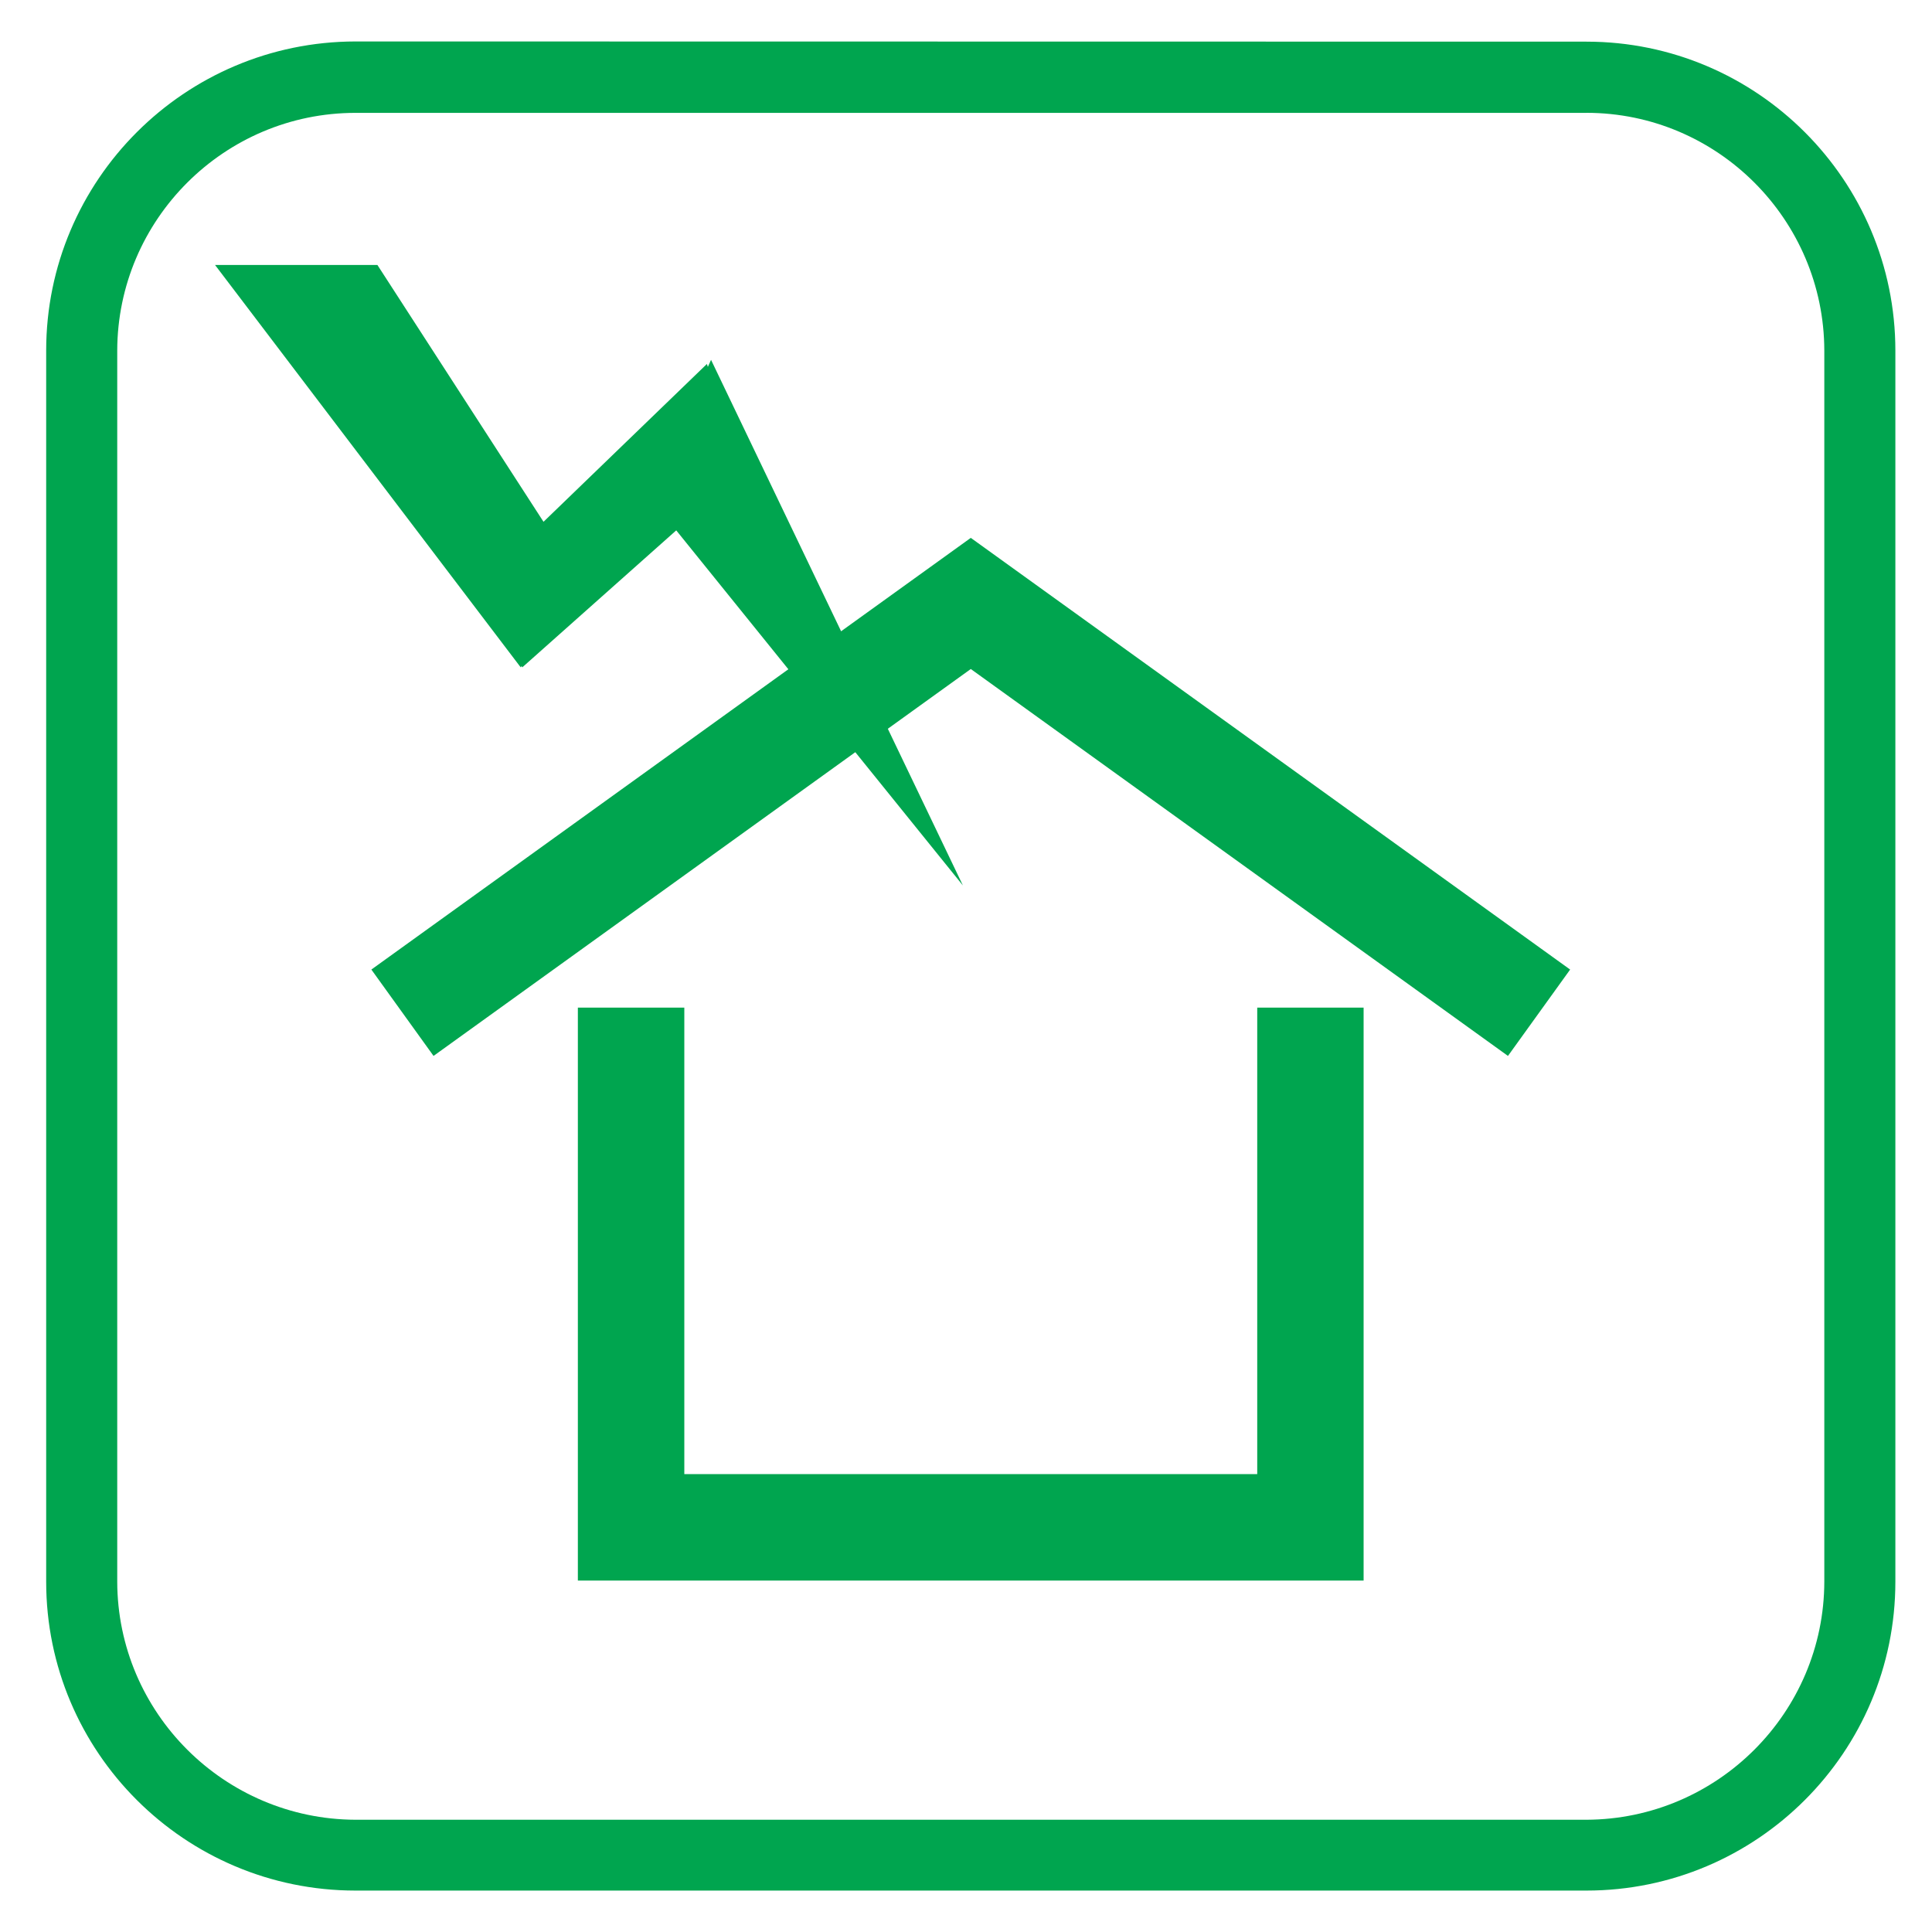 <svg xmlns="http://www.w3.org/2000/svg" xmlns:xlink="http://www.w3.org/1999/xlink" id="&#x421;&#x43B;&#x43E;&#x439;_1" x="0px" y="0px" width="50px" height="50px" viewBox="50 50 50 50" xml:space="preserve"><g id="&#x421;&#x43B;&#x43E;&#x439;_1_1_">	<g>		<g>			<path fill="#00A54F" d="M51.195,59.075v31.858c0,4.412,3.587,7.994,8.005,7.995h31.858c4.411-0.001,7.994-3.583,7.994-7.995     V59.075c0-4.412-3.583-7.997-7.994-7.997L59.2,51.073C54.782,51.078,51.195,54.663,51.195,59.075z M91.058,52.92     c3.389,0.001,6.149,2.764,6.155,6.154v31.858c-0.006,3.394-2.767,6.15-6.155,6.163H59.2c-3.397-0.013-6.159-2.77-6.166-6.163     V59.075c0.007-3.391,2.769-6.153,6.166-6.154H91.058z"></path>		</g>		<g>			<polygon fill="#00A54F" points="89.026,77.327 75.124,67.314 61.22,77.327 59.611,75.092 75.124,63.92 90.635,75.092    "></polygon>			<polygon fill="#00A54F" points="85.29,90.905 64.955,90.905 64.955,76.077 67.71,76.077 67.71,88.15 82.537,88.15 82.537,76.077      85.29,76.077    "></polygon>		</g>		<polygon fill="#00A54F" points="68.402,59.313 68.319,59.495 68.295,59.419 64.066,63.504 59.767,56.857 55.565,56.857     63.475,67.27 63.499,67.238 63.517,67.271 67.501,63.726 74.92,72.916   "></polygon>	</g></g><g id="&#x421;&#x43B;&#x43E;&#x439;_1__x28_&#x43A;&#x43E;&#x43F;&#x438;&#x44F;_x29_" display="none">	<g display="inline">		<path fill="#00A54F" d="M124.032,1.293H26.085c-13.571,0-24.588,11.023-24.599,24.598v97.937    c0.011,13.561,11.028,24.586,24.599,24.586h97.947c13.555,0,24.569-11.025,24.569-24.586l0.014-97.937    C148.604,12.316,137.587,1.293,124.032,1.293z M142.959,123.827c-0.02,10.438-8.506,18.924-18.927,18.94H26.085    c-10.438-0.018-18.924-8.502-18.95-18.94V25.891c0.026-10.45,8.512-18.925,18.95-18.95h97.947    c10.421,0.025,18.907,8.5,18.927,18.95V123.827z"></path>		<polygon fill="#00A54F" points="146.557,73.034 146.557,56.302 62.778,56.302 62.778,55.217 107.625,55.217 107.625,48.055     62.778,48.055 62.778,48.02 56.146,48.02 56.146,24.811 52.119,28.84 47.382,47.074 47.382,56.302 43.596,56.302 43.596,47.074     38.858,28.84 34.833,24.811 34.833,48.02 28.199,48.02 28.199,88.994 39.567,125.471 43.596,130.445 43.596,73.034 47.382,73.034     47.382,130.445 51.409,125.471 62.778,88.994 62.778,81.287 107.625,81.287 107.625,74.12 107.625,74.12 107.625,73.034   "></polygon>		<g>			<rect x="48.01" y="64.294" fill="#00A54F" width="1.006" height="6.634"></rect>			<rect x="56.45" y="64.294" fill="#00A54F" width="1.008" height="6.634"></rect>			<rect x="64.888" y="64.294" fill="#00A54F" width="1.005" height="6.634"></rect>			<rect x="73.328" y="64.294" fill="#00A54F" width="1.008" height="6.634"></rect>			<rect x="81.771" y="64.294" fill="#00A54F" width="1.002" height="6.634"></rect>			<rect x="90.21" y="64.294" fill="#00A54F" width="1.009" height="6.634"></rect>			<rect x="98.652" y="64.294" fill="#00A54F" width="1.007" height="6.634"></rect>			<rect x="107.094" y="64.294" fill="#00A54F" width="1.01" height="6.634"></rect>			<rect x="115.534" y="64.294" fill="#00A54F" width="1.009" height="6.634"></rect>			<rect x="123.975" y="64.294" fill="#00A54F" width="1.006" height="6.634"></rect>			<rect x="132.414" y="64.294" fill="#00A54F" width="1.008" height="6.634"></rect>			<rect x="140.855" y="64.294" fill="#00A54F" width="1.006" height="6.634"></rect>			<rect x="48.07" y="69.909" fill="#00A54F" width="93.606" height="1.008"></rect>		</g>		<g>			<path fill="#00A54F" d="M104.922,102.152c1.164,0,2.045,0.232,2.627,0.703c0.587,0.476,0.967,1.08,1.12,1.813     c0.167,0.737,0.245,1.662,0.245,2.783c0,1.134-0.078,2.071-0.245,2.812c-0.153,0.736-0.533,1.334-1.12,1.814     c-0.582,0.467-1.463,0.708-2.627,0.708c-1.162,0-2.023-0.241-2.6-0.708c-0.582-0.48-0.948-1.078-1.107-1.814     c-0.164-0.74-0.249-1.678-0.249-2.812c0-1.121,0.085-2.046,0.249-2.783c0.159-0.733,0.525-1.339,1.107-1.813     C102.898,102.387,103.76,102.152,104.922,102.152z M104.975,104.273c-0.451,0-0.779,0.117-0.994,0.371     c-0.221,0.234-0.354,0.584-0.416,1.028c-0.07,0.44-0.095,1.033-0.095,1.779c0,1.134,0.091,1.963,0.27,2.45     c0.186,0.514,0.584,0.758,1.235,0.758c0.633,0,1.028-0.244,1.207-0.758c0.186-0.487,0.266-1.316,0.266-2.45     c0-1.121-0.09-1.927-0.271-2.433C105.996,104.518,105.598,104.273,104.975,104.273z M107.382,123.982h-1.809l8.659-22.264h1.798     L107.382,123.982z M116.92,112.896c1.17,0,2.046,0.242,2.624,0.711c0.578,0.475,0.957,1.078,1.108,1.816     c0.162,0.743,0.235,1.678,0.235,2.809c0,1.127-0.073,2.047-0.235,2.785c-0.151,0.731-0.53,1.34-1.108,1.813     c-0.578,0.468-1.454,0.697-2.624,0.697c-1.163,0-2.029-0.229-2.613-0.697c-0.58-0.473-0.949-1.081-1.104-1.813     c-0.152-0.738-0.235-1.658-0.235-2.785c0-1.131,0.083-2.064,0.235-2.809c0.152-0.738,0.521-1.343,1.104-1.816     C114.891,113.139,115.757,112.896,116.92,112.896z M116.947,115.023c-0.646,0-1.055,0.248-1.237,0.746     c-0.185,0.5-0.272,1.316-0.272,2.463c0,1.084,0.098,1.89,0.305,2.408c0.189,0.516,0.59,0.776,1.206,0.776     c0.59,0,0.979-0.263,1.174-0.769c0.178-0.514,0.271-1.326,0.271-2.418c0-1.111-0.093-1.938-0.271-2.44     C117.926,115.271,117.537,115.023,116.947,115.023z"></path>			<path fill="#00A54F" d="M67.674,118.318v-10.635c0-1.104,0.261-2.08,0.785-2.924c0.522-0.854,1.237-1.504,2.136-1.967     c0.905-0.458,1.902-0.688,3-0.688c1.171,0,2.198,0.224,3.083,0.674c0.887,0.455,1.564,1.101,2.04,1.941     c0.476,0.84,0.72,1.824,0.72,2.961v10.637c0,1.131-0.244,2.109-0.72,2.961c-0.476,0.836-1.153,1.492-2.04,1.936     c-0.885,0.454-1.912,0.678-3.083,0.678c-1.098,0-2.096-0.236-3-0.688c-0.898-0.465-1.614-1.121-2.136-1.96     C67.935,120.396,67.674,119.413,67.674,118.318z M71.528,107.331v11.337c0,0.611,0.198,1.098,0.594,1.438     c0.399,0.346,0.888,0.521,1.473,0.521c0.557,0,1.031-0.178,1.413-0.521c0.382-0.342,0.577-0.826,0.577-1.438v-11.337     c0-0.617-0.188-1.095-0.568-1.44c-0.378-0.348-0.854-0.525-1.422-0.525c-0.593,0-1.085,0.179-1.479,0.525     C71.723,106.236,71.528,106.714,71.528,107.331z"></path>			<path fill="#00A54F" d="M81.75,119.689h3.568v4.203c0,0.517-0.144,1.041-0.416,1.58c-0.271,0.539-0.646,0.982-1.118,1.334     c-0.474,0.348-0.994,0.521-1.554,0.521h-0.239v-1.389c1.209,0,1.812-0.81,1.812-2.434H81.75V119.689z"></path>			<path fill="#00A54F" d="M90.773,113.607h-3.649l0.44-11.119h10.225v3.23h-6.992l-0.181,4.477c0.885-0.91,1.876-1.366,2.973-1.366     c1.702,0,2.986,0.538,3.858,1.608c0.867,1.076,1.304,2.598,1.304,4.558v1.933c0,1.2-0.117,2.239-0.349,3.12     c-0.227,0.878-0.576,1.595-1.043,2.157c-0.469,0.566-1.065,0.984-1.791,1.266c-0.731,0.282-1.609,0.424-2.635,0.424     c-1.922,0-3.408-0.517-4.466-1.535c-1.056-1.027-1.59-2.494-1.59-4.418v-0.955h3.737c0,1.445,0.173,2.428,0.507,2.965     c0.341,0.533,0.885,0.793,1.631,0.793c0.517,0,0.925-0.09,1.217-0.292c0.296-0.195,0.511-0.544,0.638-1.046     c0.131-0.504,0.192-1.237,0.192-2.18v-2.051c0-2.056-0.714-3.078-2.138-3.078c-0.456,0-0.854,0.131-1.184,0.4     C91.145,112.762,90.908,113.133,90.773,113.607z"></path>		</g>	</g></g><g id="&#x421;&#x43B;&#x43E;&#x439;_2" display="none">	<g display="inline">		<path fill="#00A54F" d="M2.611,26.996l0.011,96.773c0,13.396,10.883,24.291,24.278,24.291h96.782    c13.409,0,24.297-10.895,24.31-24.291V26.996c-0.013-13.41-10.899-24.305-24.31-24.305H26.9    C13.505,2.691,2.622,13.586,2.611,26.996z M8.199,26.996C8.218,16.674,16.606,8.296,26.9,8.271h96.782    C134,8.296,142.38,16.673,142.408,26.996v96.773c-0.027,10.314-8.407,18.697-18.727,18.715H26.9    c-10.294-0.018-18.683-8.399-18.701-18.715V26.996z"></path>		<g>			<path fill="#00A54F" d="M66.139,82.26c0-5.16,4.205-9.355,9.365-9.355c5.18,0,9.389,4.195,9.389,9.355     c0,5.157-4.209,9.355-9.389,9.355C70.344,91.615,66.139,87.417,66.139,82.26z M72.207,82.26c0,1.817,1.479,3.278,3.297,3.278     c1.83,0,3.313-1.461,3.313-3.278c0-1.814-1.482-3.281-3.313-3.281C73.686,78.979,72.207,80.445,72.207,82.26z"></path>			<path fill="#00A54F" d="M22.336,82.732c0-29.205,23.76-52.957,52.965-52.957c29.21,0,52.965,23.752,52.965,52.957     c0,9.832-2.703,19.043-7.387,26.94l-0.039-0.019c-0.109,0.177-0.449,0.701-0.747,1.101c-0.368,0.495-0.933,1.164-0.933,1.164     l-13.022-7.517l0,0l-3.716-2.146l3.35-5.79l3.713,2.135l0,0l0,0l3.957,2.287c2.632-5.506,4.11-11.654,4.11-18.156     c0-6.494-1.479-12.653-4.11-18.161l-4.028,2.329l0,0l-3.642,2.109l-3.35-5.807l7.662-4.423     c-7.027-10.177-18.415-17.129-31.436-18.157v8.853h-6.693v-8.853c-13.03,1.027-24.413,7.98-31.441,18.157l3.948,2.279l0,0     l3.715,2.144L44.83,69.01l-3.714-2.147l0,0l-2.444-1.411l-1.522-0.88c-2.627,5.506-4.106,11.667-4.106,18.161     c0,6.502,1.483,12.65,4.109,18.156l3.825-2.207l0.205-0.113l0,0l3.647-2.102l3.347,5.791l-3.854,2.219L31.24,112.04     c0,0-0.169-0.194-0.729-1.082c-0.046-0.081-0.122-0.204-0.198-0.333l-0.018,0.005C25.261,102.525,22.336,92.971,22.336,82.732z"></path>			<path fill="#00A54F" d="M40.511,80.744v-0.006h0.017l0.012-0.008l0.014,0.008l30.335-3.346v9.735l-30.331-3.343h-0.015     c-0.008,0-0.016-0.006-0.016-0.006H40.51c-0.963-0.018-1.745-0.688-1.745-1.521C38.767,81.43,39.548,80.76,40.511,80.744z"></path>		</g>	</g></g><g id="&#x421;&#x43B;&#x43E;&#x439;_3" display="none">	<g display="inline">		<g>			<path fill="#00A54F" d="M4.344,24.818v94.817c0,13.135,10.678,23.811,23.827,23.811h94.828c13.124,0,23.797-10.676,23.797-23.811     V24.818c0-13.136-10.673-23.807-23.797-23.807L28.171,1C15.021,1.011,4.344,11.682,4.344,24.818z M122.999,6.49     c10.085,0.027,18.303,8.226,18.313,18.328v94.817c-0.011,10.113-8.229,18.311-18.313,18.346H28.171     c-10.112-0.035-18.332-8.231-18.353-18.346V24.818C9.839,14.716,18.059,6.517,28.171,6.49H122.999z"></path>		</g>		<g>			<polygon fill="#00A54F" points="75.57,18.499 73.306,25.477 65.974,25.477 71.905,29.786 69.639,36.757 75.57,32.45      81.502,36.754 79.237,29.786 85.169,25.477 77.835,25.477    "></polygon>			<polygon fill="#00A54F" points="77.835,114.662 75.57,107.686 73.306,114.662 65.974,114.662 71.905,118.975 69.639,125.947      75.57,121.635 81.504,125.947 79.237,118.975 85.169,114.662    "></polygon>			<polygon fill="#00A54F" points="30.978,77.041 36.91,81.35 34.643,74.379 40.575,70.069 33.243,70.069 30.978,63.098      28.711,70.069 21.378,70.069 27.312,74.379 25.046,81.35    "></polygon>			<polygon fill="#00A54F" points="53.275,24.475 51.009,31.449 43.676,31.449 49.606,35.76 47.343,42.732 53.273,38.422      59.205,42.732 56.941,35.76 62.872,31.449 55.539,31.449    "></polygon>			<polygon fill="#00A54F" points="31.021,59.057 36.951,54.746 42.885,59.057 40.616,52.084 46.548,47.774 39.217,47.774      36.951,40.801 34.686,47.774 27.355,47.774 33.288,52.084    "></polygon>			<polygon fill="#00A54F" points="46.548,92.363 39.217,92.363 36.951,85.391 34.688,92.363 27.355,92.363 33.288,96.678      31.021,103.646 36.951,99.342 42.885,103.646 40.616,96.678    "></polygon>			<polygon fill="#00A54F" points="55.539,108.688 53.275,101.717 51.009,108.688 43.676,108.688 49.606,112.996 47.343,119.971      53.273,115.662 59.205,119.971 56.941,113 62.871,108.688    "></polygon>			<polygon fill="#00A54F" points="129.762,70.069 122.43,70.069 120.163,63.098 117.896,70.069 110.564,70.069 116.499,74.379      114.23,81.35 120.163,77.041 126.095,81.35 123.831,74.379    "></polygon>			<polygon fill="#00A54F" points="91.939,42.732 97.868,38.422 103.798,42.732 101.532,35.76 107.464,31.449 100.133,31.449      97.868,24.478 95.602,31.449 88.27,31.449 94.201,35.76    "></polygon>			<polygon fill="#00A54F" points="110.523,52.084 108.256,59.057 114.189,54.746 120.121,59.057 117.855,52.084 123.787,47.774      116.458,47.774 114.189,40.801 111.925,47.774 104.595,47.774    "></polygon>			<polygon fill="#00A54F" points="116.454,92.363 114.189,85.389 111.925,92.363 104.595,92.363 110.523,96.678 108.256,103.646      114.189,99.342 120.121,103.646 117.855,96.678 123.787,92.363    "></polygon>			<polygon fill="#00A54F" points="100.133,108.688 97.868,101.717 95.604,108.688 88.27,108.688 94.201,112.996 91.939,119.971      97.868,115.662 103.798,119.971 101.532,113 107.464,108.688    "></polygon>		</g>	</g></g><g id="&#x421;&#x43B;&#x43E;&#x439;_4" display="none">	<g display="inline">		<path fill="#00A54F" d="M27.098,146.828h96.123c13.313,0,24.125-10.818,24.135-24.135v-96.11    c-0.01-13.308-10.821-24.131-24.135-24.131H27.098c-13.304,0-24.113,10.823-24.113,24.131l-0.013,96.11    C2.985,136.01,13.794,146.828,27.098,146.828z M8.527,26.583C8.548,16.34,16.875,8.014,27.098,7.997h96.123    c10.242,0.017,18.572,8.343,18.594,18.585v96.111c-0.021,10.248-8.352,18.576-18.594,18.597H27.098    c-10.222-0.021-18.549-8.349-18.571-18.597V26.583z"></path>		<path fill="#00A54F" d="M104.686,49.388c-11.508,0-19.472,7.083-26.826,14.376l6.412,6.46    c5.509-5.548,11.998-11.262,19.772-11.262c7.819,0,13.563,5.902,13.563,14.04c0,7.502-6.062,14.045-14.041,14.045    c-8.508,0-14.727-7.011-20.506-12.604l-0.022,0.023l-0.862-0.871c-0.212-0.198-0.42-0.398-0.631-0.593    c0.008-0.005,0.016-0.013,0.021-0.018l-6.658-6.708l0.037-0.037c-7.608-7.618-16.328-16.852-28.024-16.852    c-14.042,0-24.253,11.01-24.253,23.614c0,13.724,9.573,23.617,22.977,23.617c11.513,0,19.48-7.089,26.834-14.394l-6.408-6.455    c-5.511,5.553-12.006,11.275-19.79,11.275c-7.817,0-13.563-5.904-13.563-14.045c0-7.499,6.063-14.04,14.042-14.04    c9.106,0,15.587,8.028,21.721,13.76l0.002-0.005l0.074,0.074c0.075,0.07,0.148,0.144,0.224,0.211    c-0.003,0.003-0.005,0.007-0.007,0.01l7.84,7.901l-0.048,0.04c7.33,7.357,15.746,15.666,26.842,15.666    c14.042,0,24.254-11.012,24.254-23.617C127.662,59.281,118.248,49.388,104.686,49.388z"></path>	</g></g><g id="&#x421;&#x43B;&#x43E;&#x439;_5" display="none">	<g display="inline">		<g>			<path fill="#00A54F" d="M2.199,26.735v97.125c0,13.451,10.937,24.373,24.405,24.375h97.13     c13.442-0.002,24.369-10.924,24.369-24.375V26.735c0-13.449-10.927-24.381-24.369-24.381L26.604,2.34     C13.136,2.354,2.199,13.286,2.199,26.735z M123.732,7.972c10.33,0.006,18.746,8.426,18.759,18.764v97.124     c-0.013,10.349-8.429,18.754-18.759,18.791H26.603c-10.358-0.037-18.774-8.442-18.798-18.791V26.735     c0.023-10.338,8.44-18.757,18.798-18.764L123.732,7.972L123.732,7.972z"></path>		</g>		<g>			<path fill="#00A54F" d="M76.343,28.616v93.375h5.736v-10.694l9.264,5.351l3.105-5.334l-12.369-7.135v-4.814l16.201-9.355     l4.179,2.414l-0.005,14.26h6.17V95.988l9.255,5.344l3.087-5.352l-9.25-5.344l9.271-5.355l-3.1-5.344l-12.352,7.14l-4.158-2.404     V65.95l4.158-2.417l12.352,7.133l3.09-5.337l-9.261-5.336l9.257-5.356l-3.086-5.352l-9.263,5.332v-10.68h-6.17l0.028,14.252     l-4.202,2.409l-16.201-9.353v-4.81l12.369-7.127l-3.105-5.352l-9.264,5.352V28.616H76.343z M82.079,94.021V80.662l11.579,6.673     L82.079,94.021z M96.734,81.986l-11.569-6.674l11.569-6.679V81.986z M93.648,63.289L82.079,69.96V56.579L93.648,63.289z"></path>			<g>				<path fill="#00A54F" d="M46.99,75.291c0,13.158,10.692,23.872,23.865,23.872c0.943,0,1.838-0.181,2.771-0.288v-5.546      c-0.919,0.144-1.828,0.276-2.771,0.276c-10.11,0-18.324-8.221-18.324-18.314C52.531,65.211,60.745,57,70.854,57      c0.943,0,1.852,0.144,2.771,0.286v-5.549c-0.932-0.118-1.828-0.288-2.771-0.288C57.682,51.448,46.99,62.15,46.99,75.291z"></path>				<path fill="#00A54F" d="M73.606,31.46c0-0.017,0.019-0.017,0.019-0.017c0-0.034-0.019-0.034-0.019-0.056v-0.195H73.58      c-0.126-1.434-1.311-2.592-2.778-2.592c-1.567,0-2.708,1.045-2.708,2.592c0,0.171-0.063,0.535-0.028,0.681v14.545h5.541      L73.606,31.46L73.606,31.46z"></path>				<path fill="#00A54F" d="M67.992,119.104l-0.016,0.031c0,0.02,0.016,0.031,0.016,0.031v0.193h0.032      c0.126,1.457,1.295,2.596,2.778,2.596c1.554,0,2.697-1.116,2.697-2.674c0-0.156,0.05-0.432,0.037-0.576v-14.566h-5.544V119.104z      "></path>				<path fill="#00A54F" d="M53.387,35.419l4.97,13.669l5.219-1.894L58.47,33.142c-0.011-0.015,0-0.026-0.011-0.04l-0.018-0.019      L58.367,32.9l-0.031,0.021c-0.606-1.341-2.107-2.016-3.502-1.492c-1.457,0.516-2.186,1.896-1.654,3.358      C53.234,34.944,53.31,35.289,53.387,35.419z"></path>				<path fill="#00A54F" d="M40.795,43.768l9.352,11.154l4.255-3.56l-9.615-11.467c0,0-0.011-0.017-0.013-0.022      c-0.006-0.012-0.014-0.012-0.035-0.025l-0.124-0.142l-0.023,0.021c-1.022-1.026-2.658-1.152-3.811-0.2      c-1.174,1.002-1.39,2.532-0.396,3.729C40.5,43.373,40.685,43.677,40.795,43.768z"></path>				<path fill="#00A54F" d="M31.275,55.591c0.131,0.079,0.421,0.292,0.558,0.341l12.612,7.284l2.769-4.788l-12.959-7.492      c0,0-0.011-0.02-0.027-0.031c-0.01-0.013-0.029-0.013-0.029-0.013l-0.166-0.096l-0.016,0.041      c-1.31-0.625-2.895-0.183-3.639,1.118C29.598,53.296,29.922,54.814,31.275,55.591z"></path>				<path fill="#00A54F" d="M26.927,70.295c0.151,0.021,0.496,0.128,0.648,0.128l14.318,2.533l0.961-5.462l-14.722-2.598      l-0.021-0.014c-0.026-0.017-0.026,0-0.026,0l-0.208-0.033v0.043c-1.454-0.134-2.781,0.816-3.052,2.278      C24.558,68.707,25.379,70.019,26.927,70.295z"></path>				<path fill="#00A54F" d="M41.886,77.521l-14.737,2.596H27.12c0,0-0.014,0.012-0.029,0.02l-0.198,0.018l0.011,0.043      c-1.396,0.357-2.32,1.725-2.078,3.184c0.271,1.543,1.501,2.494,3.037,2.21c0.153-0.003,0.517-0.034,0.656-0.081l14.327-2.531      L41.886,77.521z"></path>				<path fill="#00A54F" d="M44.383,87.283l-12.947,7.471c-0.005,0.008-0.013,0.008-0.029,0.014      c-0.021,0.002-0.021,0.008-0.031,0.014l-0.161,0.104l0.026,0.033c-1.206,0.818-1.606,2.417-0.863,3.703      c0.771,1.354,2.253,1.83,3.602,1.04c0.139-0.073,0.471-0.216,0.584-0.306l12.599-7.273L44.383,87.283z"></path>				<path fill="#00A54F" d="M50.105,95.586l-9.633,11.447c0,0-0.006,0.014-0.029,0.023c-0.005,0.006,0,0.014-0.005,0.041      l-0.127,0.141l0.035,0.014c-0.843,1.193-0.688,2.82,0.438,3.781c1.204,1.01,2.758,0.949,3.763-0.262      c0.095-0.105,0.361-0.352,0.44-0.473l9.343-11.15L50.105,95.586z"></path>				<path fill="#00A54F" d="M53.166,115.49c0,0.016-0.003,0.016-0.016,0.029c-0.019,0.021-0.013,0.031-0.013,0.031l-0.063,0.189      h0.034c-0.387,1.404,0.337,2.896,1.725,3.402c1.464,0.533,2.912-0.06,3.434-1.537c0.056-0.127,0.222-0.455,0.259-0.598      l4.956-13.679l-5.202-1.897L53.166,115.49z"></path>			</g>		</g>	</g></g><g id="&#x421;&#x43B;&#x43E;&#x439;_6" display="none">	<g display="inline">		<path fill="#00A54F" d="M122.902,3.165H26.589c-13.348,0-24.18,10.841-24.19,24.185v96.313    c0.011,13.325,10.843,24.179,24.19,24.179h96.313c13.326,0,24.168-10.854,24.168-24.179l0.006-96.313    C147.07,14.006,136.229,3.165,122.902,3.165z M141.504,123.663c-0.006,10.253-8.354,18.604-18.602,18.61H26.589    c-10.274-0.008-18.607-8.357-18.636-18.61V27.35C7.982,17.078,16.315,8.737,26.589,8.713h96.313    c10.246,0.024,18.596,8.365,18.602,18.637V123.663z"></path>		<g>			<g>				<path fill="#00A54F" d="M38.78,64.38v-4.354c2.142-0.305,3.739-0.853,4.794-1.631c1.056-0.779,1.583-2.061,1.583-3.845h5.719      v41.903h-6.973V64.38H38.78z"></path>				<path fill="#00A54F" d="M54.436,88.811V62.499c0-3.104,0.747-5.286,2.24-6.538c1.495-1.255,3.772-1.885,6.834-1.885      c3.051,0,5.338,0.63,6.858,1.885c1.521,1.251,2.277,3.434,2.277,6.538v26.312c0,5.412-3.155,8.117-9.472,8.117      c-2.614,0-4.721-0.688-6.328-2.063S54.436,91.473,54.436,88.811z M61.409,61.72v26.846c0,1.045,0.137,1.863,0.415,2.461      c0.279,0.602,0.885,0.902,1.815,0.902c1.36,0,2.04-1.043,2.04-3.119V61.72c0-0.811-0.206-1.458-0.62-1.931      c-0.412-0.473-0.971-0.71-1.676-0.71c-0.557,0-1.027,0.24-1.407,0.718C61.596,60.276,61.409,60.917,61.409,61.72z"></path>				<path fill="#00A54F" d="M76.343,88.811V62.499c0-3.104,0.748-5.286,2.239-6.538c1.493-1.255,3.771-1.885,6.834-1.885      c3.054,0,5.338,0.63,6.857,1.885c1.52,1.251,2.281,3.434,2.281,6.538v26.312c0,5.412-3.16,8.117-9.476,8.117      c-2.615,0-4.722-0.688-6.328-2.063C77.146,93.49,76.343,91.473,76.343,88.811z M83.313,61.72v26.846      c0,1.045,0.141,1.863,0.42,2.461c0.275,0.602,0.884,0.902,1.813,0.902c1.358,0,2.038-1.043,2.038-3.119V61.72      c0-0.811-0.204-1.458-0.619-1.931c-0.41-0.473-0.972-0.71-1.677-0.71c-0.556,0-1.026,0.24-1.405,0.718      C83.502,60.276,83.313,60.917,83.313,61.72z"></path>				<path fill="#00A54F" d="M104.359,54.551c1.299,0,2.469,0.236,3.513,0.705c1.047,0.471,1.875,1.067,2.485,1.788      c0.609,0.727,0.914,1.445,0.914,2.151v13.201c0,1.618-0.662,2.916-1.992,3.887c-1.328,0.979-3.062,1.462-5.193,1.462      c-4.427,0-6.641-1.665-6.641-5.005V62.2c0-2.566,0.475-4.487,1.426-5.751C99.816,55.185,101.648,54.551,104.359,54.551z       M102.777,60.255v11.423c0,0.896,0.102,1.519,0.306,1.876c0.2,0.361,0.674,0.54,1.415,0.54c0.609,0,1.001-0.19,1.179-0.574      c0.177-0.382,0.267-0.997,0.267-1.842V60.255c0-1.369-0.483-2.052-1.444-2.052c-0.731,0-1.199,0.159-1.407,0.48      C102.882,59.003,102.777,59.528,102.777,60.255z M106.855,96.928h-3.146l15.31-42.852h3.162L106.855,96.928z M121.327,73.26      c1.81,0,3.413,0.42,4.811,1.253c1.397,0.834,2.095,1.969,2.095,3.402v13.179c0,1.713-0.65,3.036-1.948,3.967      c-1.304,0.93-3.039,1.395-5.216,1.395c-4.432,0-6.648-1.668-6.648-5.001V80.922c0-2.549,0.48-4.464,1.438-5.743      C116.816,73.9,118.641,73.26,121.327,73.26z M119.752,78.969v11.422c0,0.908,0.102,1.541,0.305,1.889      c0.202,0.353,0.67,0.525,1.406,0.525c0.598,0,0.987-0.189,1.167-0.576c0.185-0.379,0.271-0.996,0.271-1.838V78.969      c0-1.371-0.479-2.059-1.438-2.059c-0.724,0-1.191,0.16-1.396,0.488C119.855,77.727,119.752,78.247,119.752,78.969z"></path>			</g>			<g>				<path fill="#00A54F" d="M31.337,76.539l-10.096-6.796v-5.799L35.675,74.23v4.485l-14.434,10.24v-5.801L31.337,76.539z"></path>			</g>		</g>	</g></g><g id="&#x421;&#x43B;&#x43E;&#x439;_7" display="none">	<g display="inline">		<g>			<path fill="#00A54F" d="M2.327,26.788v97.418c0,13.504,10.971,24.452,24.481,24.456h97.428     c13.486-0.004,24.451-10.952,24.451-24.456V26.788c0-13.487-10.965-24.453-24.451-24.453L26.808,2.32     C13.298,2.334,2.327,13.3,2.327,26.788z M124.236,7.96c10.365,0.016,18.81,8.458,18.822,18.828v97.418     c-0.014,10.388-8.457,18.829-18.822,18.851H26.808c-10.388-0.021-18.831-8.463-18.856-18.851V26.788     C7.978,16.417,16.42,7.976,26.808,7.96H124.236z"></path>		</g>		<g>			<polygon fill="#00A54F" points="106.74,81.786 99.09,81.786 104.818,87.277 87.53,87.27 87.9,104.553 75.682,92.32      63.721,104.805 63.729,87.512 46.447,87.885 52.549,81.786 45.06,81.786 33.375,93.458 58.435,92.923 58.419,117.988      75.761,99.889 93.475,117.623 92.938,92.563 118.003,92.579    "></polygon>			<polygon fill="#00A54F" points="44.278,69.197 51.925,69.197 46.196,63.703 63.486,63.714 63.115,46.43 75.334,58.662      87.295,46.178 87.285,63.47 104.568,63.099 98.461,69.197 105.953,69.197 117.639,57.525 92.584,58.062 92.598,32.996      75.254,51.091 57.545,33.358 58.078,58.416 33.013,58.403    "></polygon>		</g>		<g>			<rect x="7.65" y="71.208" fill="#00A54F" width="60.287" height="8.563"></rect>			<rect x="83.08" y="71.208" fill="#00A54F" width="60.286" height="8.563"></rect>		</g>	</g></g><g id="&#x421;&#x43B;&#x43E;&#x439;_8" display="none">	<g display="inline">		<g>			<path fill="#00A54F" d="M1.562,25.993v98.253c0,13.609,11.061,24.669,24.689,24.669h98.26c13.602,0,24.654-11.06,24.654-24.669     V25.993c0-13.609-11.054-24.667-24.654-24.667L26.25,1.315C12.623,1.327,1.562,12.384,1.562,25.993z M124.511,7.003     c10.449,0.026,18.964,8.524,18.979,18.99v98.253c-0.015,10.477-8.528,18.971-18.979,19.007H26.25     c-10.481-0.036-18.996-8.53-19.019-19.007V25.993C7.255,15.528,15.769,7.029,26.25,7.003H124.511z"></path>		</g>		<g>			<path fill="#00A54F" d="M103.229,77.303c0,5.533-2.05,10.075-6.149,13.627c-5.737,4.987-14.892,7.48-27.466,7.48     c-3.348,0-6.833-0.201-10.452-0.612c-3.622-0.409-7.79-1.196-12.502-2.356V78.734c3.004,0.891,6.149,1.623,9.426,2.203     c3.279,0.582,6.187,0.871,8.712,0.871c4.441,0,7.618-0.853,9.531-2.563c1.23-1.092,1.846-2.391,1.846-3.893     c0-2.39-0.992-4.167-2.974-5.328c-1.981-1.162-4.749-1.744-8.299-1.744h-9.225V53.525h9.121c3.622,0,6.269-0.598,7.942-1.792     c1.674-1.197,2.511-2.611,2.511-4.255c0-1.979-0.65-3.55-1.946-4.714c-1.982-1.707-5.263-2.559-9.838-2.559     c-2.599,0-5.261,0.252-7.994,0.767c-2.734,0.513-5.432,1.176-8.096,1.996V26.983c3.825-0.956,7.635-1.656,11.426-2.103     c3.792-0.444,7.226-0.664,10.299-0.664c12.161,0,21.078,2.355,26.747,7.071c4.235,3.552,6.354,7.925,6.354,13.119     c0,3.755-1.198,7.138-3.585,10.146c-2.395,3.007-5.813,5.021-10.25,6.047c4.781,0.957,8.456,2.937,11.019,5.942     C101.947,69.549,103.229,73.134,103.229,77.303z"></path>		</g>		<g>			<path fill="#00A54F" d="M21.597,108.752l1.441,7.145c0.308,1.447,0.46,3.9,0.669,5.574h0.05c0.205-1.597,0.412-4.324,0.67-5.574     l1.44-7.145h6.202v17.628h-4.246v-6.188c0-1.694,0.129-6.211,0.229-7.684h-0.027l-2.752,13.872h-3.086l-2.755-13.872h-0.026     c0.078,1.229,0.233,5.277,0.233,7.659v6.213h-4.246v-17.628H21.597z"></path>			<path fill="#00A54F" d="M38.895,108.752v4.368c0,1.938-0.566,4.765-0.668,6.702h0.025l3.756-11.07h4.248v17.628h-4.248v-4.101     c0-1.891,0.617-4.764,0.823-6.631h-0.024l-3.836,10.73h-4.323v-17.628L38.895,108.752L38.895,108.752z"></path>			<path fill="#00A54F" d="M62.085,108.752v17.628h-4.453v-14.291H54.7v6.063c0,6.68-1.288,8.425-4.299,8.425     c-0.953,0-1.62-0.197-2.393-0.517v-2.972c0.204,0.099,0.643,0.147,1.082,0.147c1.235,0,1.311-0.713,1.311-6.166v-8.319     L62.085,108.752L62.085,108.752z"></path>			<path fill="#00A54F" d="M77.915,108.752v17.628h-4.453v-14.291H70.53v6.063c0,6.68-1.288,8.425-4.297,8.425     c-0.952,0-1.619-0.197-2.393-0.517v-2.972c0.204,0.099,0.642,0.147,1.081,0.147c1.235,0,1.313-0.713,1.313-6.166v-8.319     L77.915,108.752L77.915,108.752z"></path>			<path fill="#00A54F" d="M84.737,108.752v4.368c0,1.938-0.564,4.765-0.669,6.702h0.026l3.761-11.07h4.242v17.628h-4.242v-4.101     c0-1.891,0.614-4.764,0.818-6.631h-0.025l-3.832,10.73h-4.323v-17.628L84.737,108.752L84.737,108.752z"></path>			<path fill="#00A54F" d="M106.463,113.339v7.91c0,3.513-1.829,5.547-5.996,5.547c-4.117,0-5.996-2.034-5.996-5.547v-7.933     c0-2.775,1.824-4.961,6.021-4.961C104.688,108.355,106.463,110.592,106.463,113.339z M98.923,113.043v8.941     c0,1.056,0.773,1.57,1.544,1.57c0.747,0,1.543-0.516,1.543-1.57v-8.941c0-1.002-0.796-1.445-1.543-1.445     C99.696,111.598,98.923,112.041,98.923,113.043z"></path>			<path fill="#00A54F" d="M113.314,115.551h2.904v-6.799h4.455v17.628h-4.455v-7.487h-2.904v7.487h-4.455v-17.628h4.455V115.551z"></path>			<path fill="#00A54F" d="M131.434,108.752l4.088,17.628h-4.375l-0.666-3.534h-3.396l-0.565,3.534h-4.429l4.015-17.628H131.434z      M129.888,119.678l-1.184-7.759h-0.027l-1.155,7.759H129.888z"></path>		</g>	</g></g><g id="&#x421;&#x43B;&#x43E;&#x439;_9" display="none">	<g display="inline">		<g>			<path fill="#00A54F" d="M1.165,25.744v98.261c0,13.608,11.065,24.657,24.69,24.66h98.262     c13.603-0.003,24.654-11.052,24.654-24.66V25.744c0-13.604-11.053-24.663-24.654-24.663L25.854,1.066     C12.229,1.081,1.165,12.141,1.165,25.744z M124.116,6.761c10.448,0.01,18.966,8.527,18.981,18.983v98.261     c-0.017,10.468-8.533,18.97-18.981,19.011H25.854c-10.479-0.041-18.994-8.543-19.02-19.011V25.744     C6.86,15.288,15.375,6.771,25.854,6.761H124.116z"></path>		</g>		<g>			<path fill="#00A54F" d="M99.046,63.982c9.65,0,19.302,0,28.951,0v9.177h-7.433v12.281h-14.088V73.16h-7.432L99.046,63.982     L99.046,63.982z M42.111,98.432L42.111,98.432c-4.398,0-7.996-3.601-7.996-7.996V66.829c0-8.097,6.563-14.661,14.66-14.661     s14.662,6.564,14.662,14.661c0,8.098-6.565,14.659-14.662,14.659c-1.298,0-2.558-0.168-3.756-0.486V72.29     c1.05,0.708,2.313,1.125,3.676,1.125c3.637,0,6.582-2.951,6.582-6.585c0-3.635-2.945-6.584-6.582-6.584     c-3.635,0-6.583,2.949-6.583,6.584v31.602H42.111z M113.041,44.934c-8.455-4.628-23.043-10.984-39.395-10.984     c-25.729,0-49.492,12.597-49.492,41.094c0,28.498,22.243,40.737,48.15,40.737c18.354,0,33.478-7.17,40.736-11.355V88.123     c-5.276,3.139-14.972,7.915-25.103,7.915c-28.803,0-27.719-41.698-0.896-41.808c10.067-0.042,19.894,3.974,25.997,7.093V44.934     H113.041z"></path>		</g>	</g></g><g id="&#x421;&#x43B;&#x43E;&#x439;_10" display="none">	<g display="inline">		<g>			<path fill="#00A54F" d="M1.455,25.996v98.25c0,13.619,11.063,24.662,24.688,24.666h98.261     c13.602-0.004,24.658-11.047,24.658-24.666v-98.25c0-13.602-11.058-24.662-24.658-24.662L26.142,1.318     C12.517,1.333,1.455,12.394,1.455,25.996z M124.402,7.008c10.453,0.015,18.969,8.529,18.984,18.988v98.25     c-0.017,10.477-8.531,18.99-18.984,19.014h-98.26c-10.477-0.021-18.994-8.537-19.018-19.014v-98.25     C7.148,15.537,15.666,7.023,26.142,7.008H124.402z"></path>		</g>		<path fill="#00A54F" d="M121.779,124.508H28.734V94.411h27.704V79.374h37.639v18.681h27.703L121.779,124.508L121.779,124.508z     M34.772,118.471h80.97v-14.377H88.04V85.408H62.475v15.039H34.772V118.471z"></path>		<g>			<rect x="63.543" y="66.701" fill="#00A54F" width="23.674" height="6.305"></rect>			<polygon fill="#00A54F" points="61.841,32.352 61.841,39.523 69.206,36.063 69.368,36.063 69.368,70.416 81.313,70.416      81.313,25.094 81.327,22.808    "></polygon>		</g>	</g></g></svg>